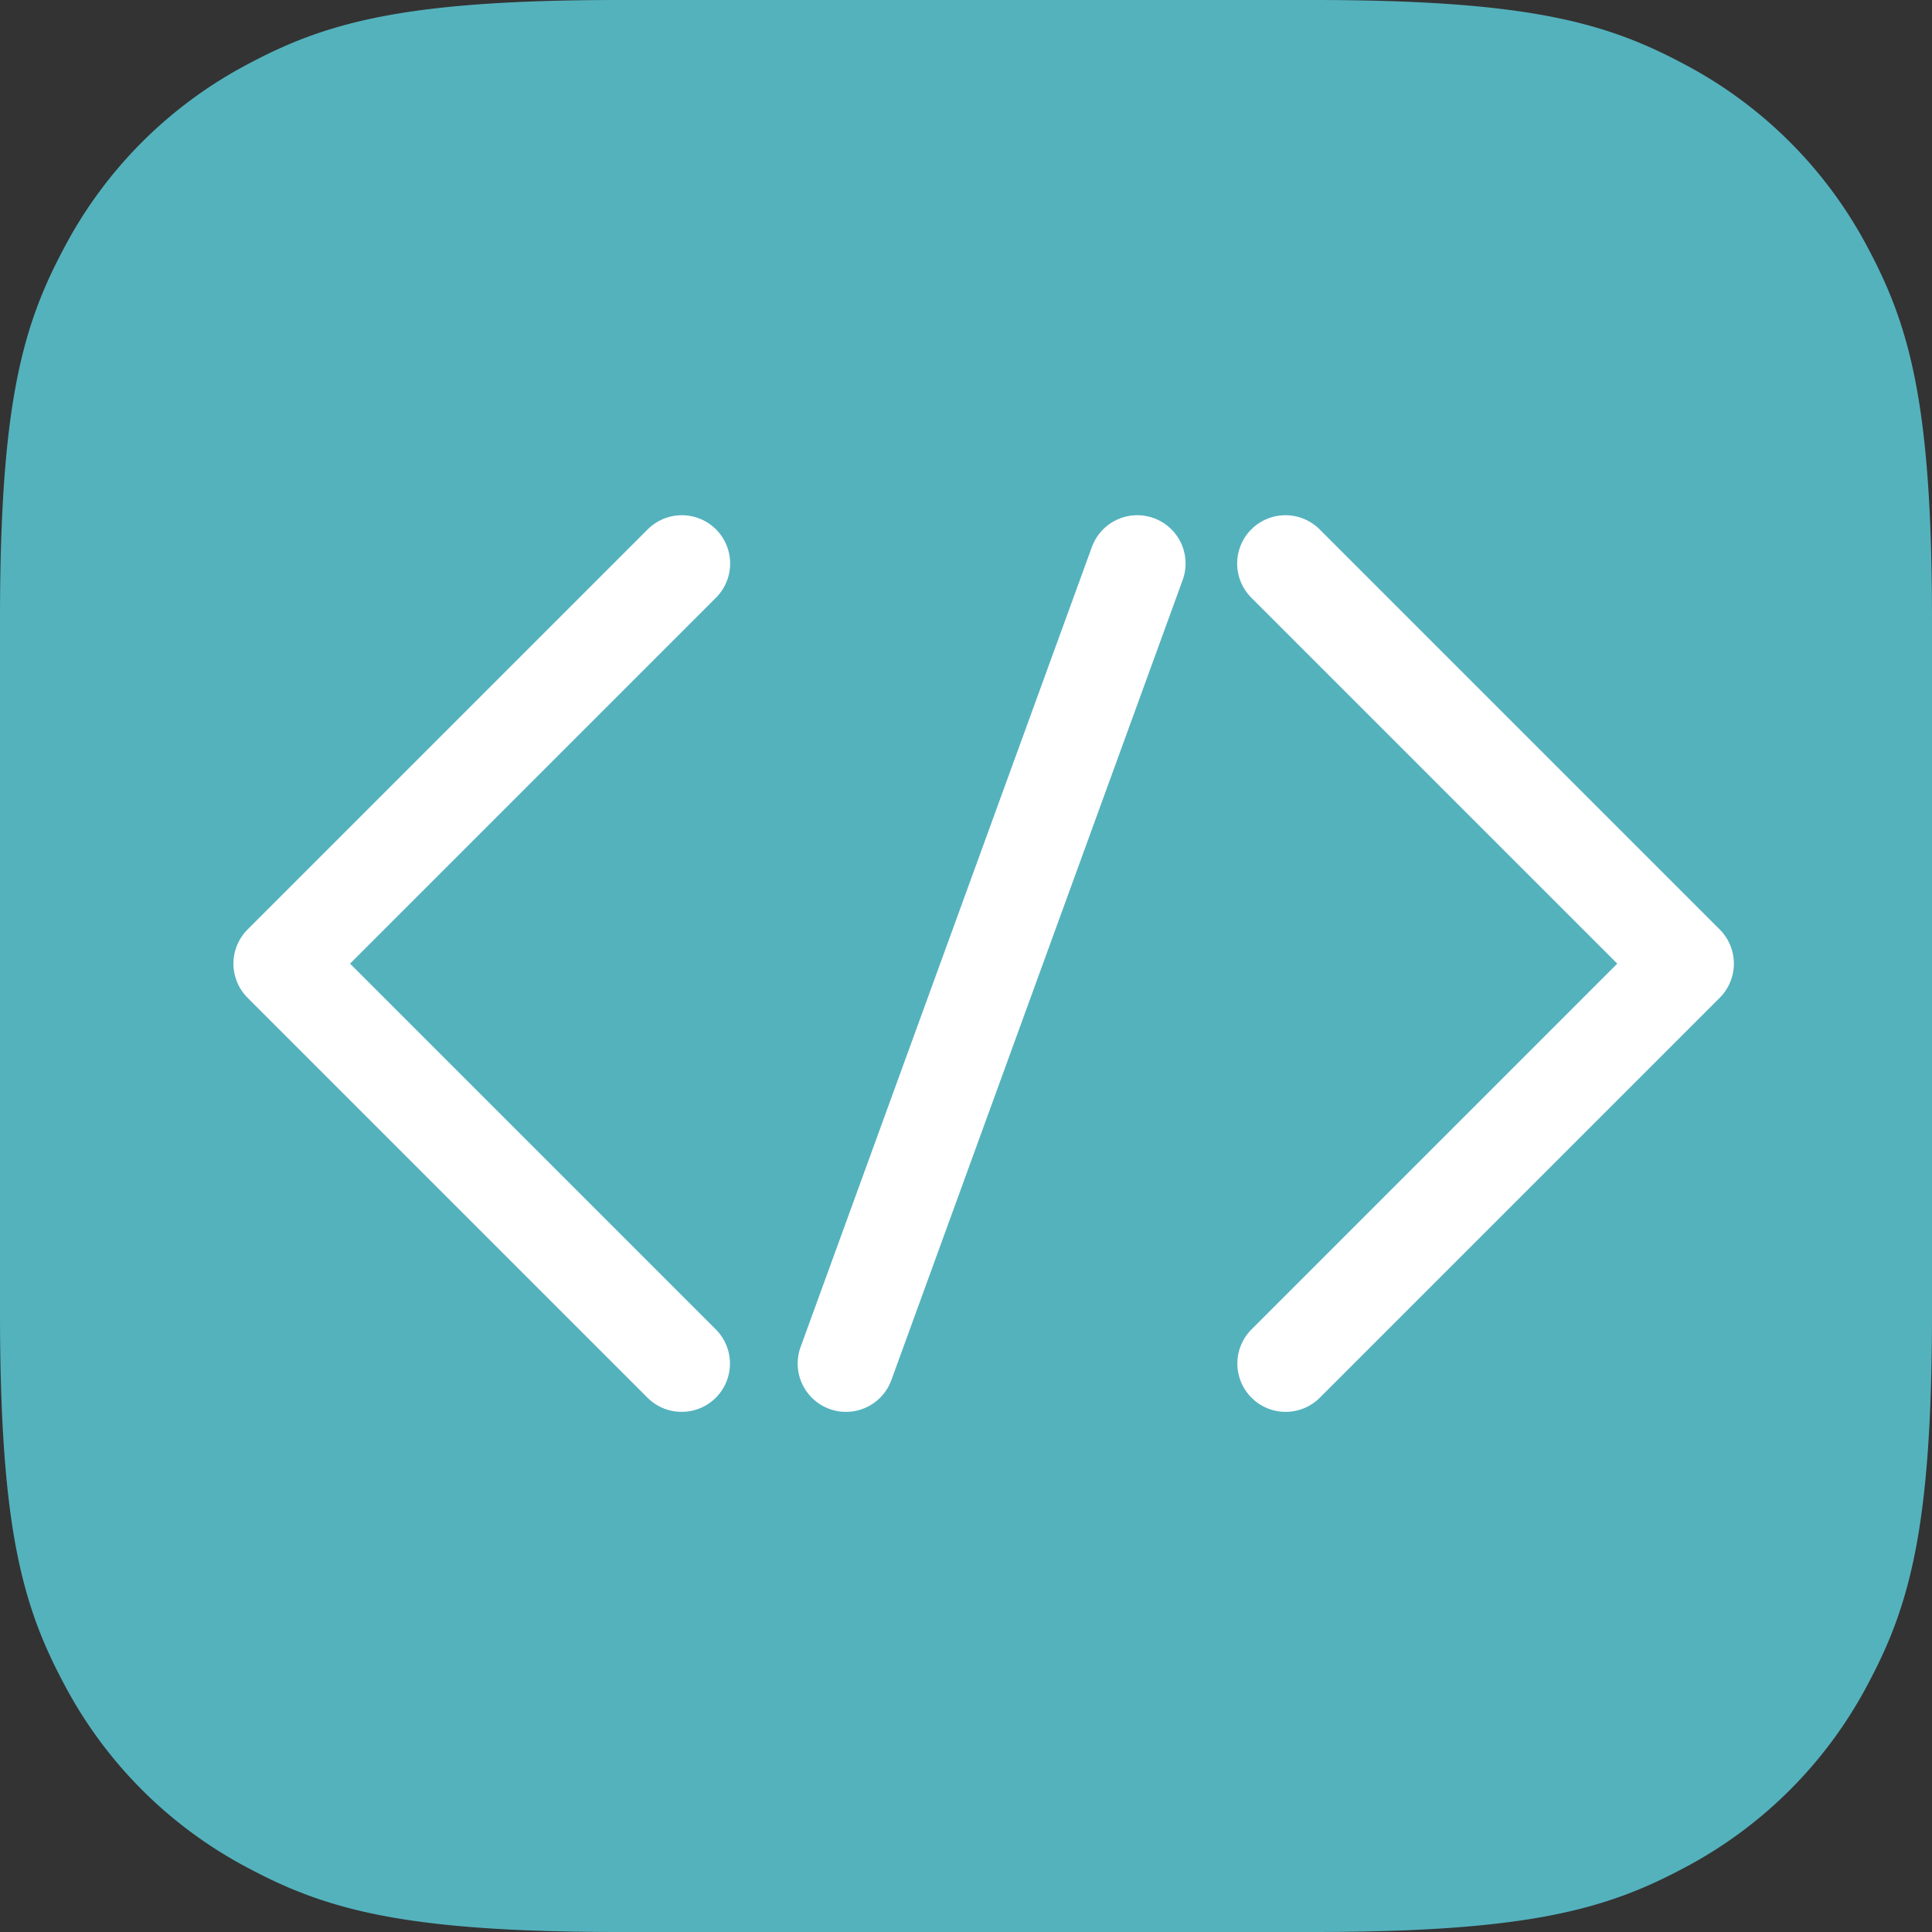 <svg xmlns="http://www.w3.org/2000/svg" width="40" height="40"><rect width="100%" height="100%" fill="#333333" stroke="none"/><g fill="none" fill-rule="evenodd"><path d="M0 0h40v40H0z"/><path fill="#54B2BD" d="M12.82 0h14.36c4.458 0 6.075.464 7.704 1.336a9.076 9.076 0 013.78 3.78C39.536 6.746 40 8.362 40 12.819v14.362c0 4.457-.464 6.074-1.336 7.703a9.076 9.076 0 01-3.78 3.78c-1.63.872-3.246 1.336-7.703 1.336H12.819c-4.457 0-6.074-.464-7.703-1.336a9.076 9.076 0 01-3.78-3.78C.464 33.254 0 31.638 0 27.181V12.819c0-4.457.464-6.074 1.336-7.703a9.076 9.076 0 013.78-3.78C6.746.464 8.362 0 12.819 0z"/><path d="M23.546 11.667l-6.031 16.564m-3.398-16.564l-8.284 8.284 8.28 8.28m12.501-16.564l8.284 8.284-8.28 8.28" stroke="#FFF" stroke-linecap="round" stroke-linejoin="round" stroke-width="2"/></g></svg>